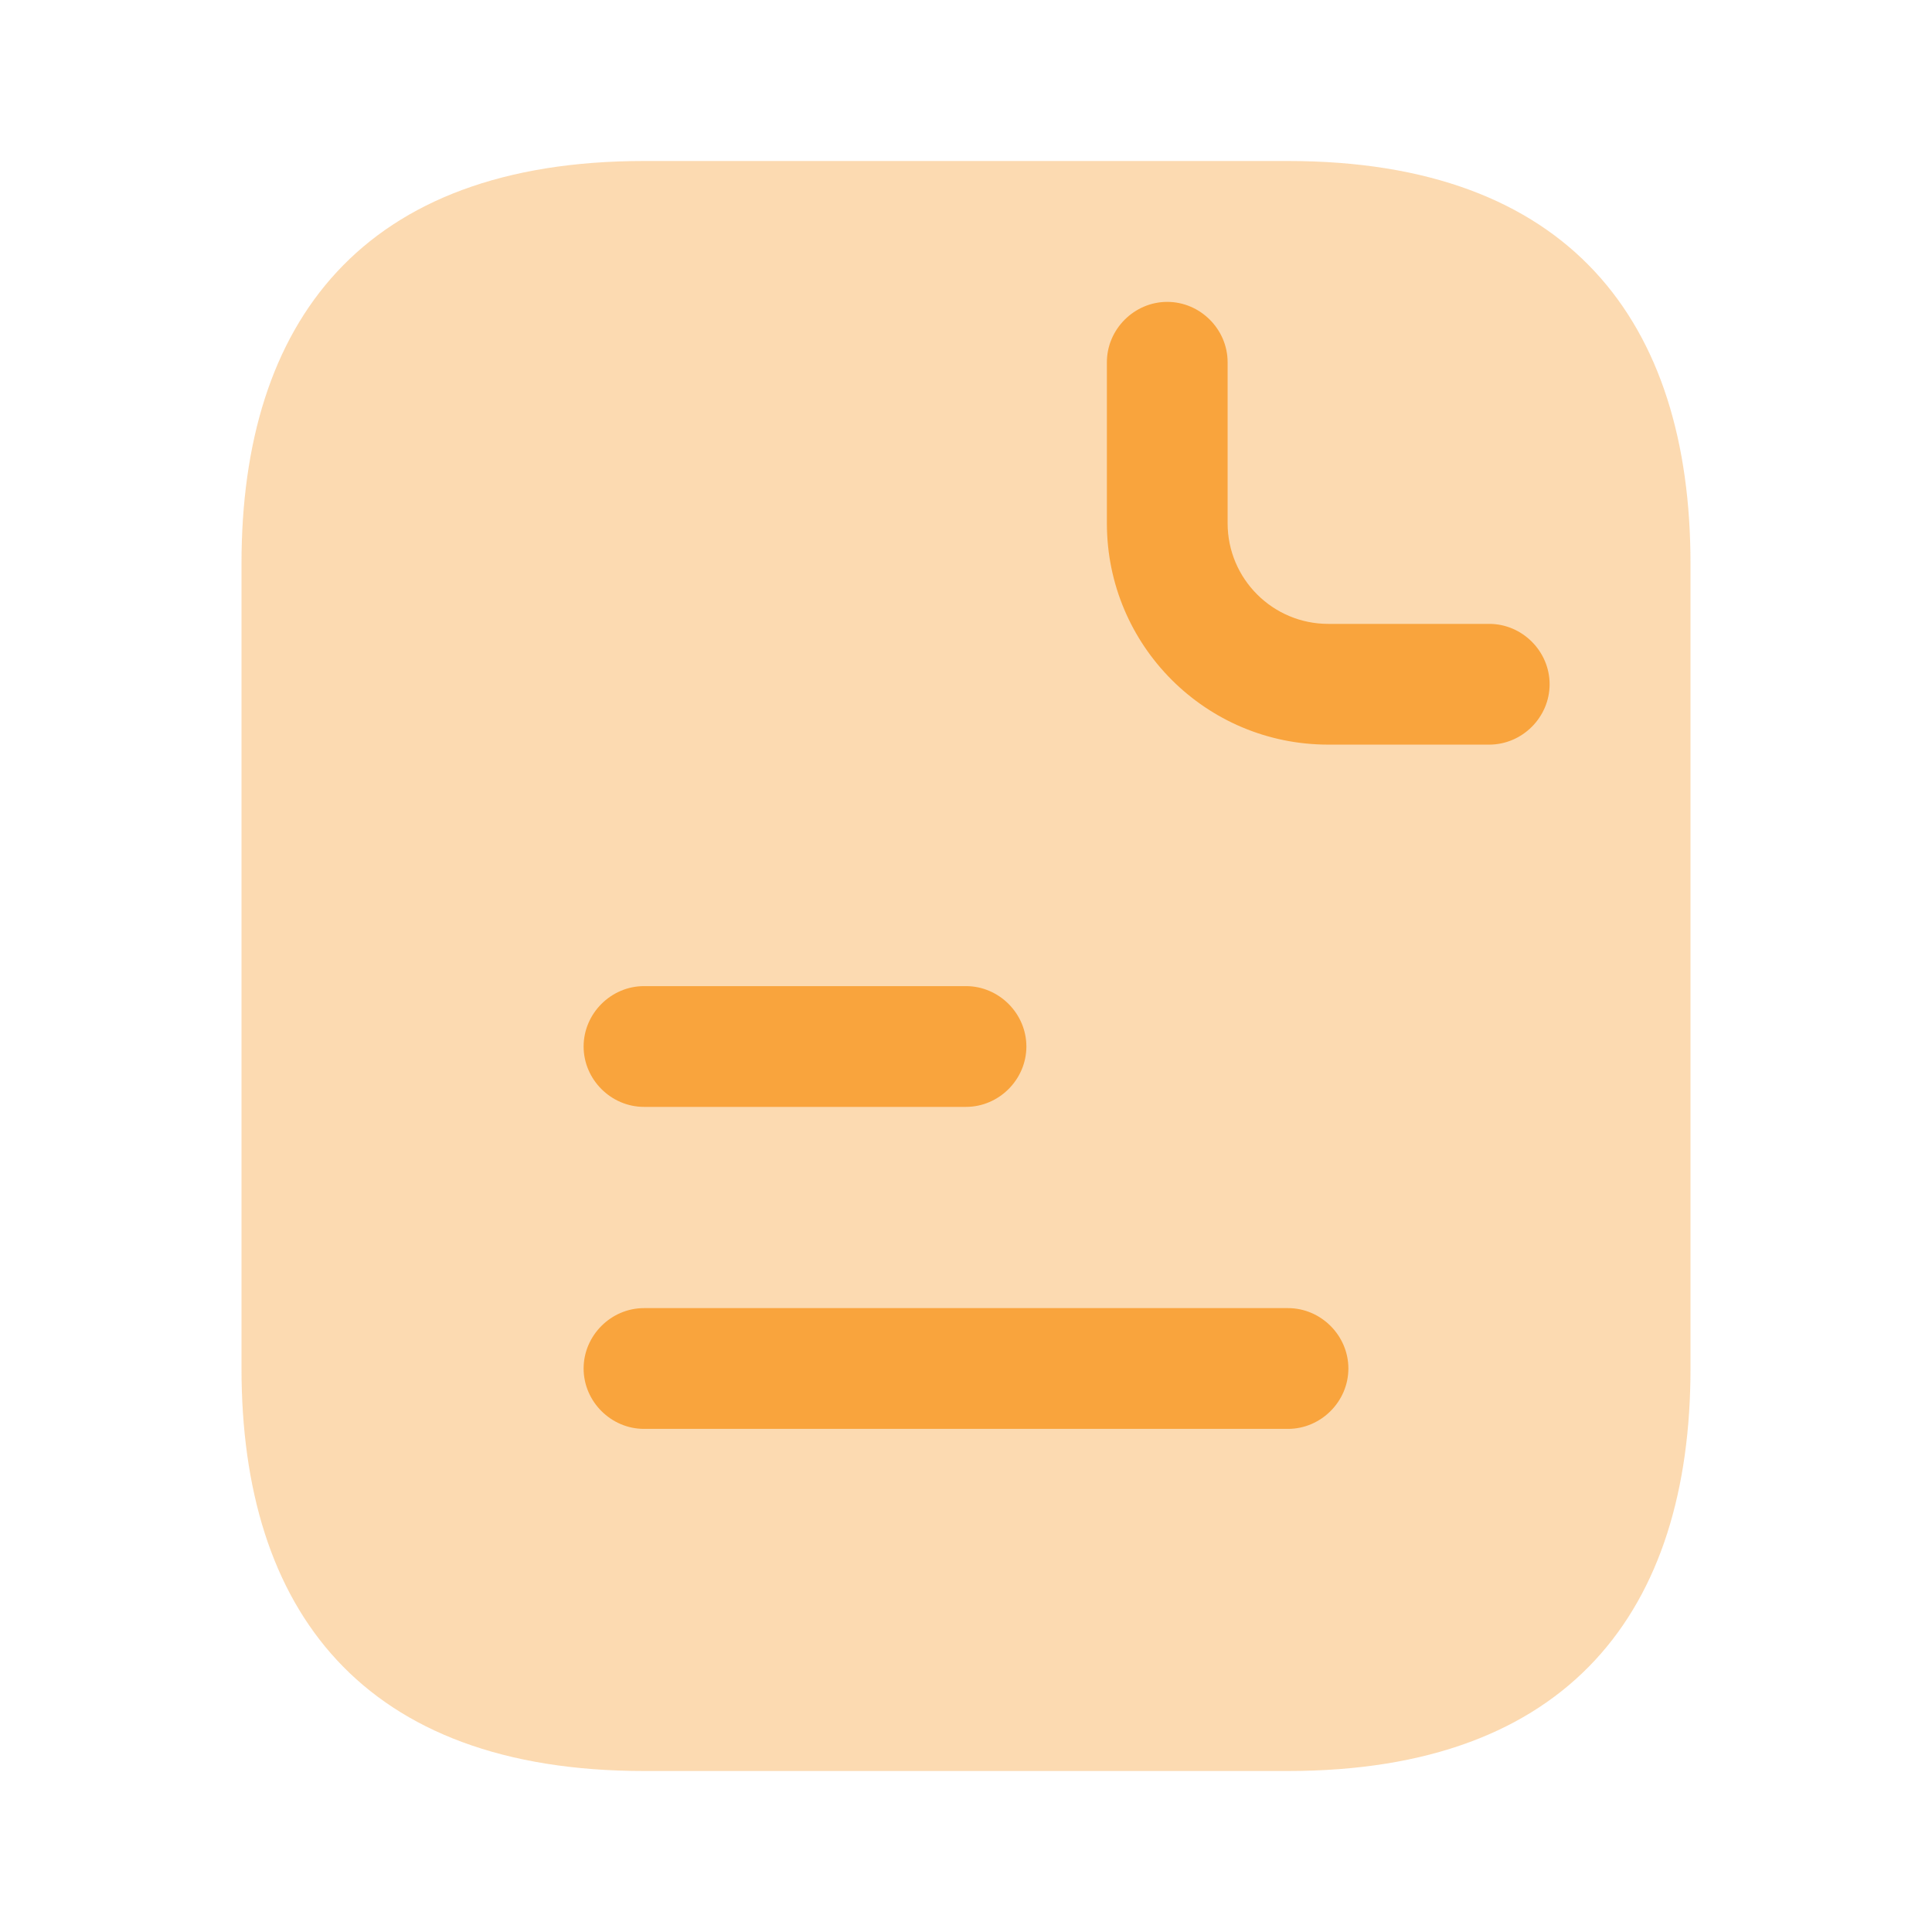 <?xml version="1.0" encoding="UTF-8"?>
<svg xmlns="http://www.w3.org/2000/svg" width="75" height="75" viewBox="0 0 75 75" fill="none">
  <path opacity="0.4" d="M65.625 21.875V53.125C65.625 62.5 60.938 68.75 50 68.75H25C14.062 68.75 9.375 62.5 9.375 53.125V21.875C9.375 12.5 14.062 6.25 25 6.25H50C60.938 6.25 65.625 12.5 65.625 21.875Z" fill="#F9A43D"></path>
  <path d="M57.812 28.906H51.562C46.812 28.906 42.969 25.062 42.969 20.312V14.062C42.969 12.781 44.031 11.719 45.312 11.719C46.594 11.719 47.656 12.781 47.656 14.062V20.312C47.656 22.469 49.406 24.219 51.562 24.219H57.812C59.094 24.219 60.156 25.281 60.156 26.562C60.156 27.844 59.094 28.906 57.812 28.906Z" fill="#F9A43D"></path>
  <path d="M37.5 42.969H25C23.719 42.969 22.656 41.906 22.656 40.625C22.656 39.344 23.719 38.281 25 38.281H37.5C38.781 38.281 39.844 39.344 39.844 40.625C39.844 41.906 38.781 42.969 37.5 42.969Z" fill="#F9A43D"></path>
  <path d="M50 55.469H25C23.719 55.469 22.656 54.406 22.656 53.125C22.656 51.844 23.719 50.781 25 50.781H50C51.281 50.781 52.344 51.844 52.344 53.125C52.344 54.406 51.281 55.469 50 55.469Z" fill="#F9A43D"></path>
</svg>
